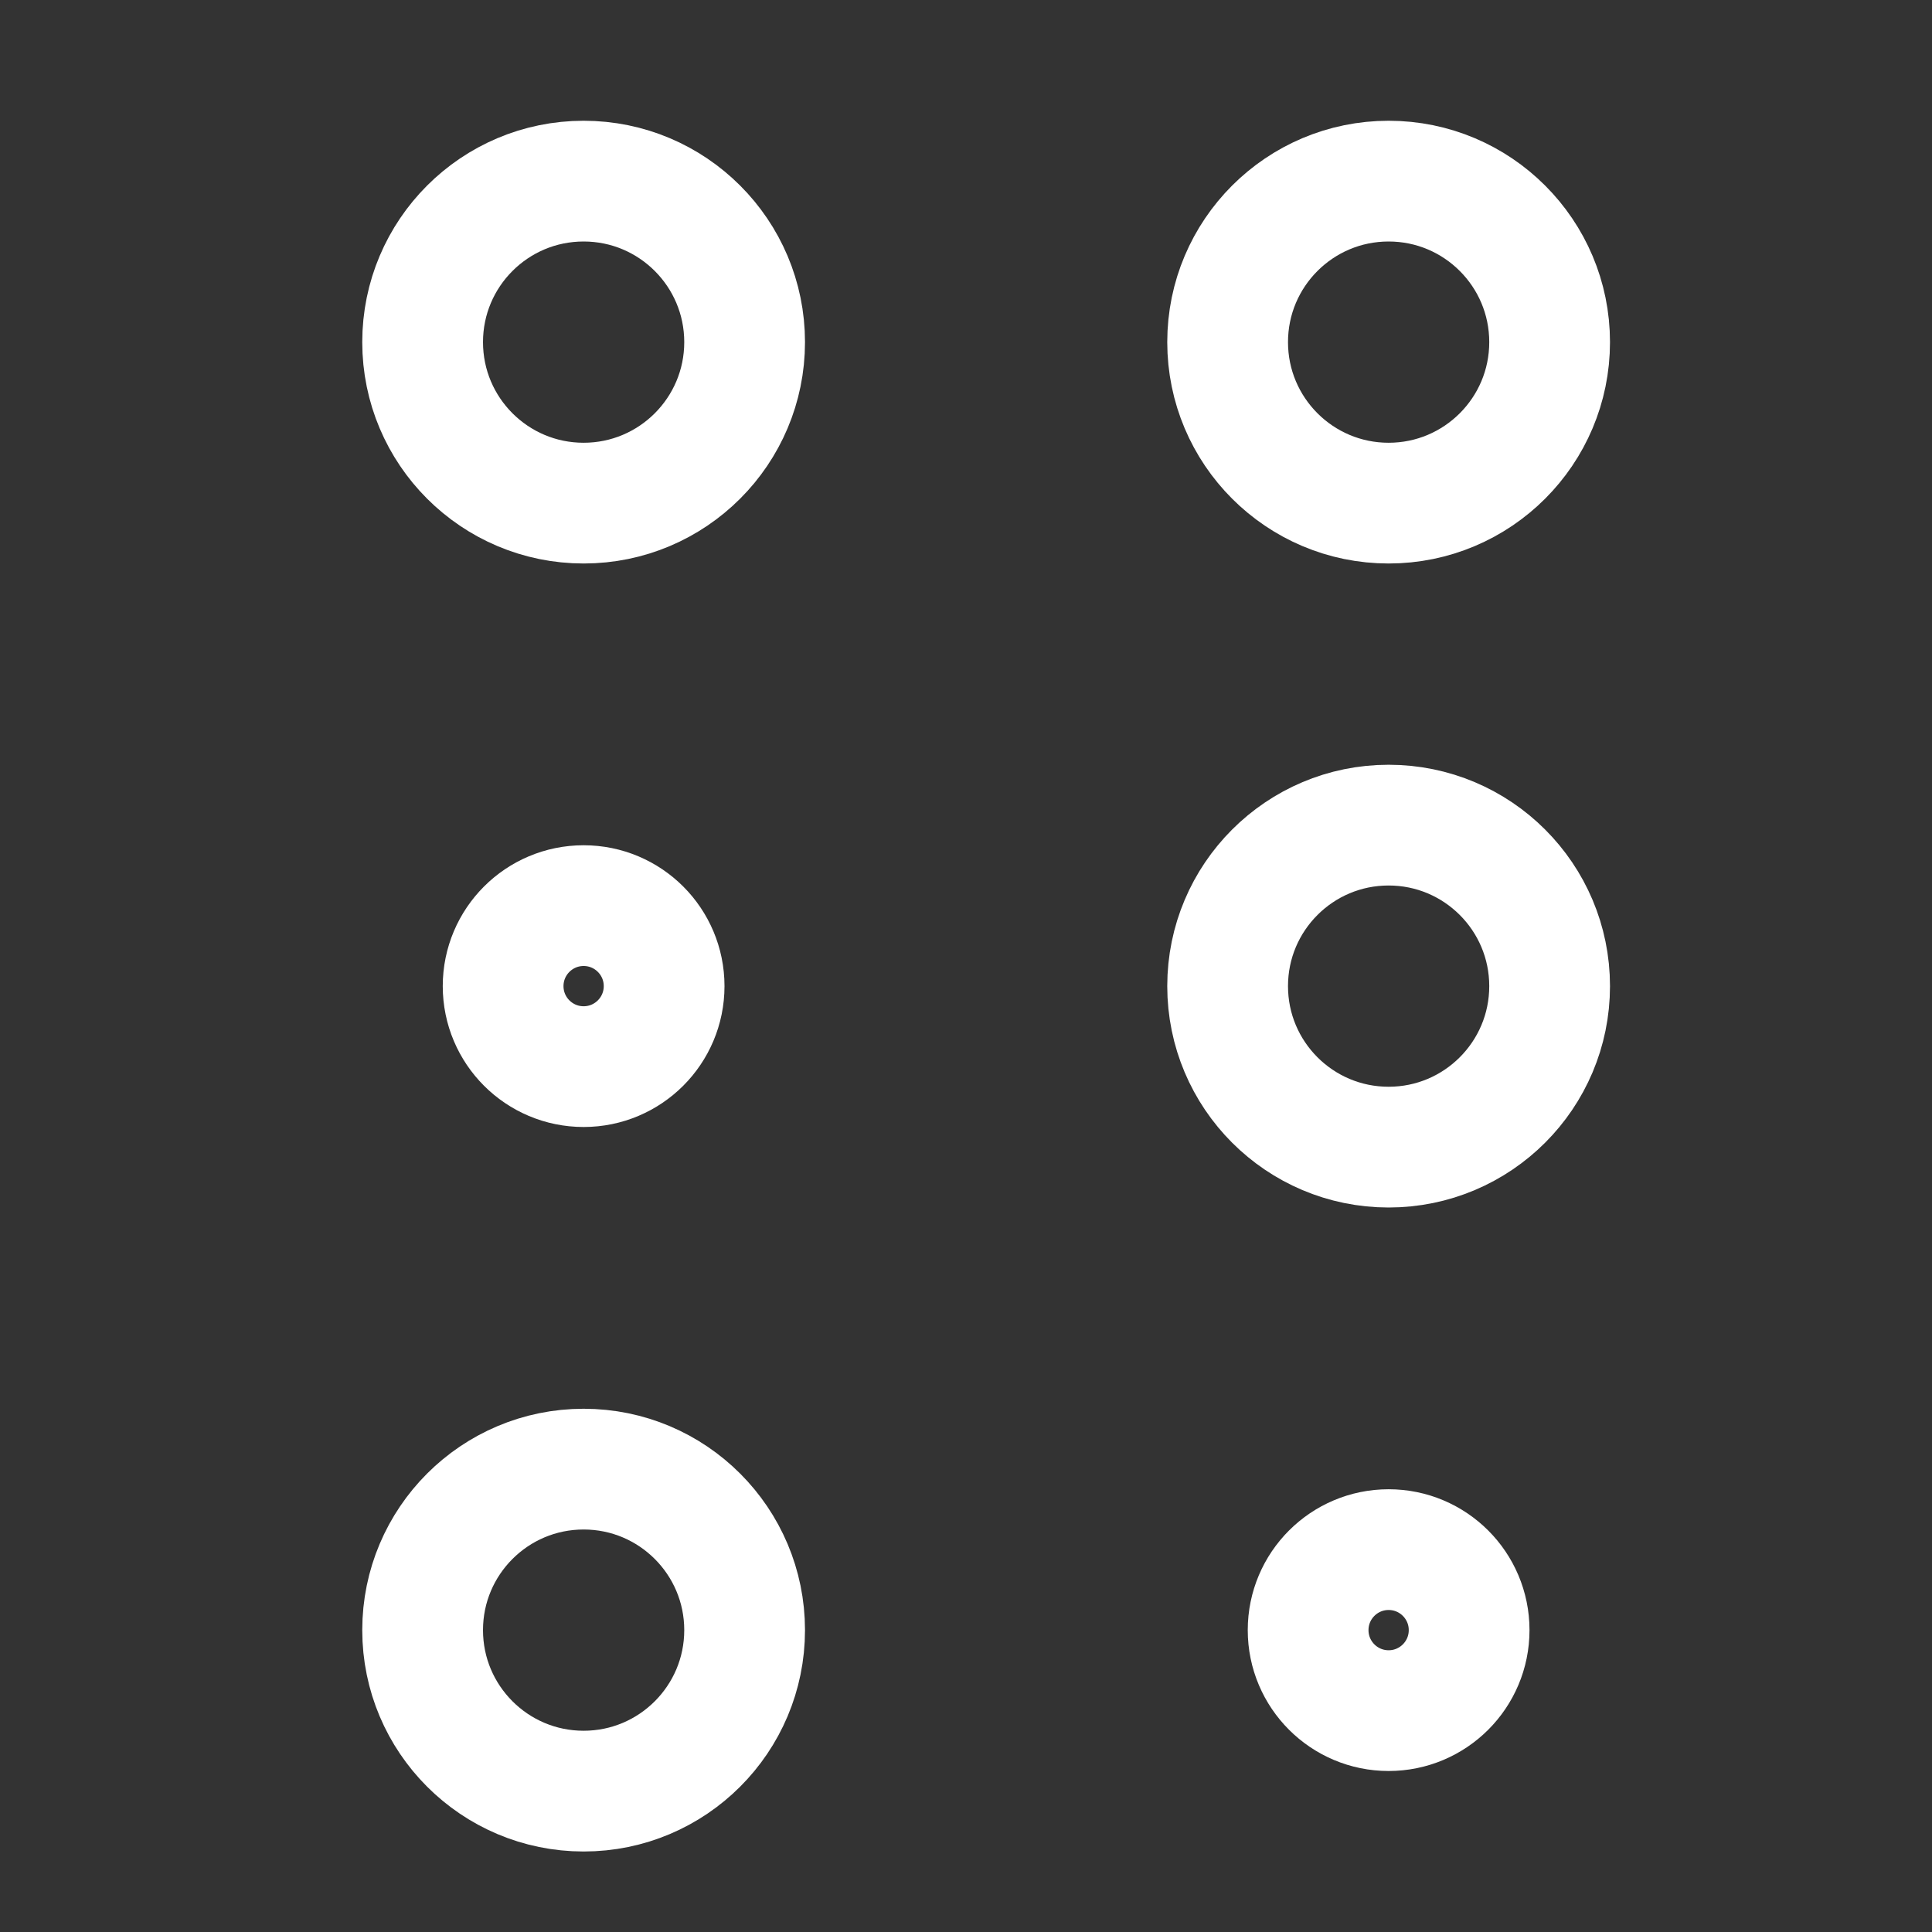 <svg xmlns="http://www.w3.org/2000/svg" viewBox="0 0 48 48"><rect x="0" y="0" width="48" height="48" fill="#333333" stroke="none"/><title>braille</title><g stroke-linecap="square" stroke-width="3" stroke-miterlimit="10" fill="none" stroke="#ffffff" stroke-linejoin="miter" class="nc-icon-wrapper" transform="translate(0.5 0.5)"><circle cx="14" cy="8" r="4" data-cap="butt" stroke-linecap="butt" stroke="#ffffff"></circle><circle cx="14" cy="40" r="4" data-cap="butt" stroke-linecap="butt" stroke="#ffffff"></circle><circle cx="34" cy="8" r="4" data-cap="butt" stroke-linecap="butt" stroke="#ffffff"></circle><circle cx="34" cy="24" r="4" data-cap="butt" stroke-linecap="butt" stroke="#ffffff"></circle><circle cx="14" cy="24" r="2" data-cap="butt" stroke-linecap="butt"></circle><circle cx="34" cy="40" r="2" data-cap="butt" stroke-linecap="butt"></circle></g></svg>